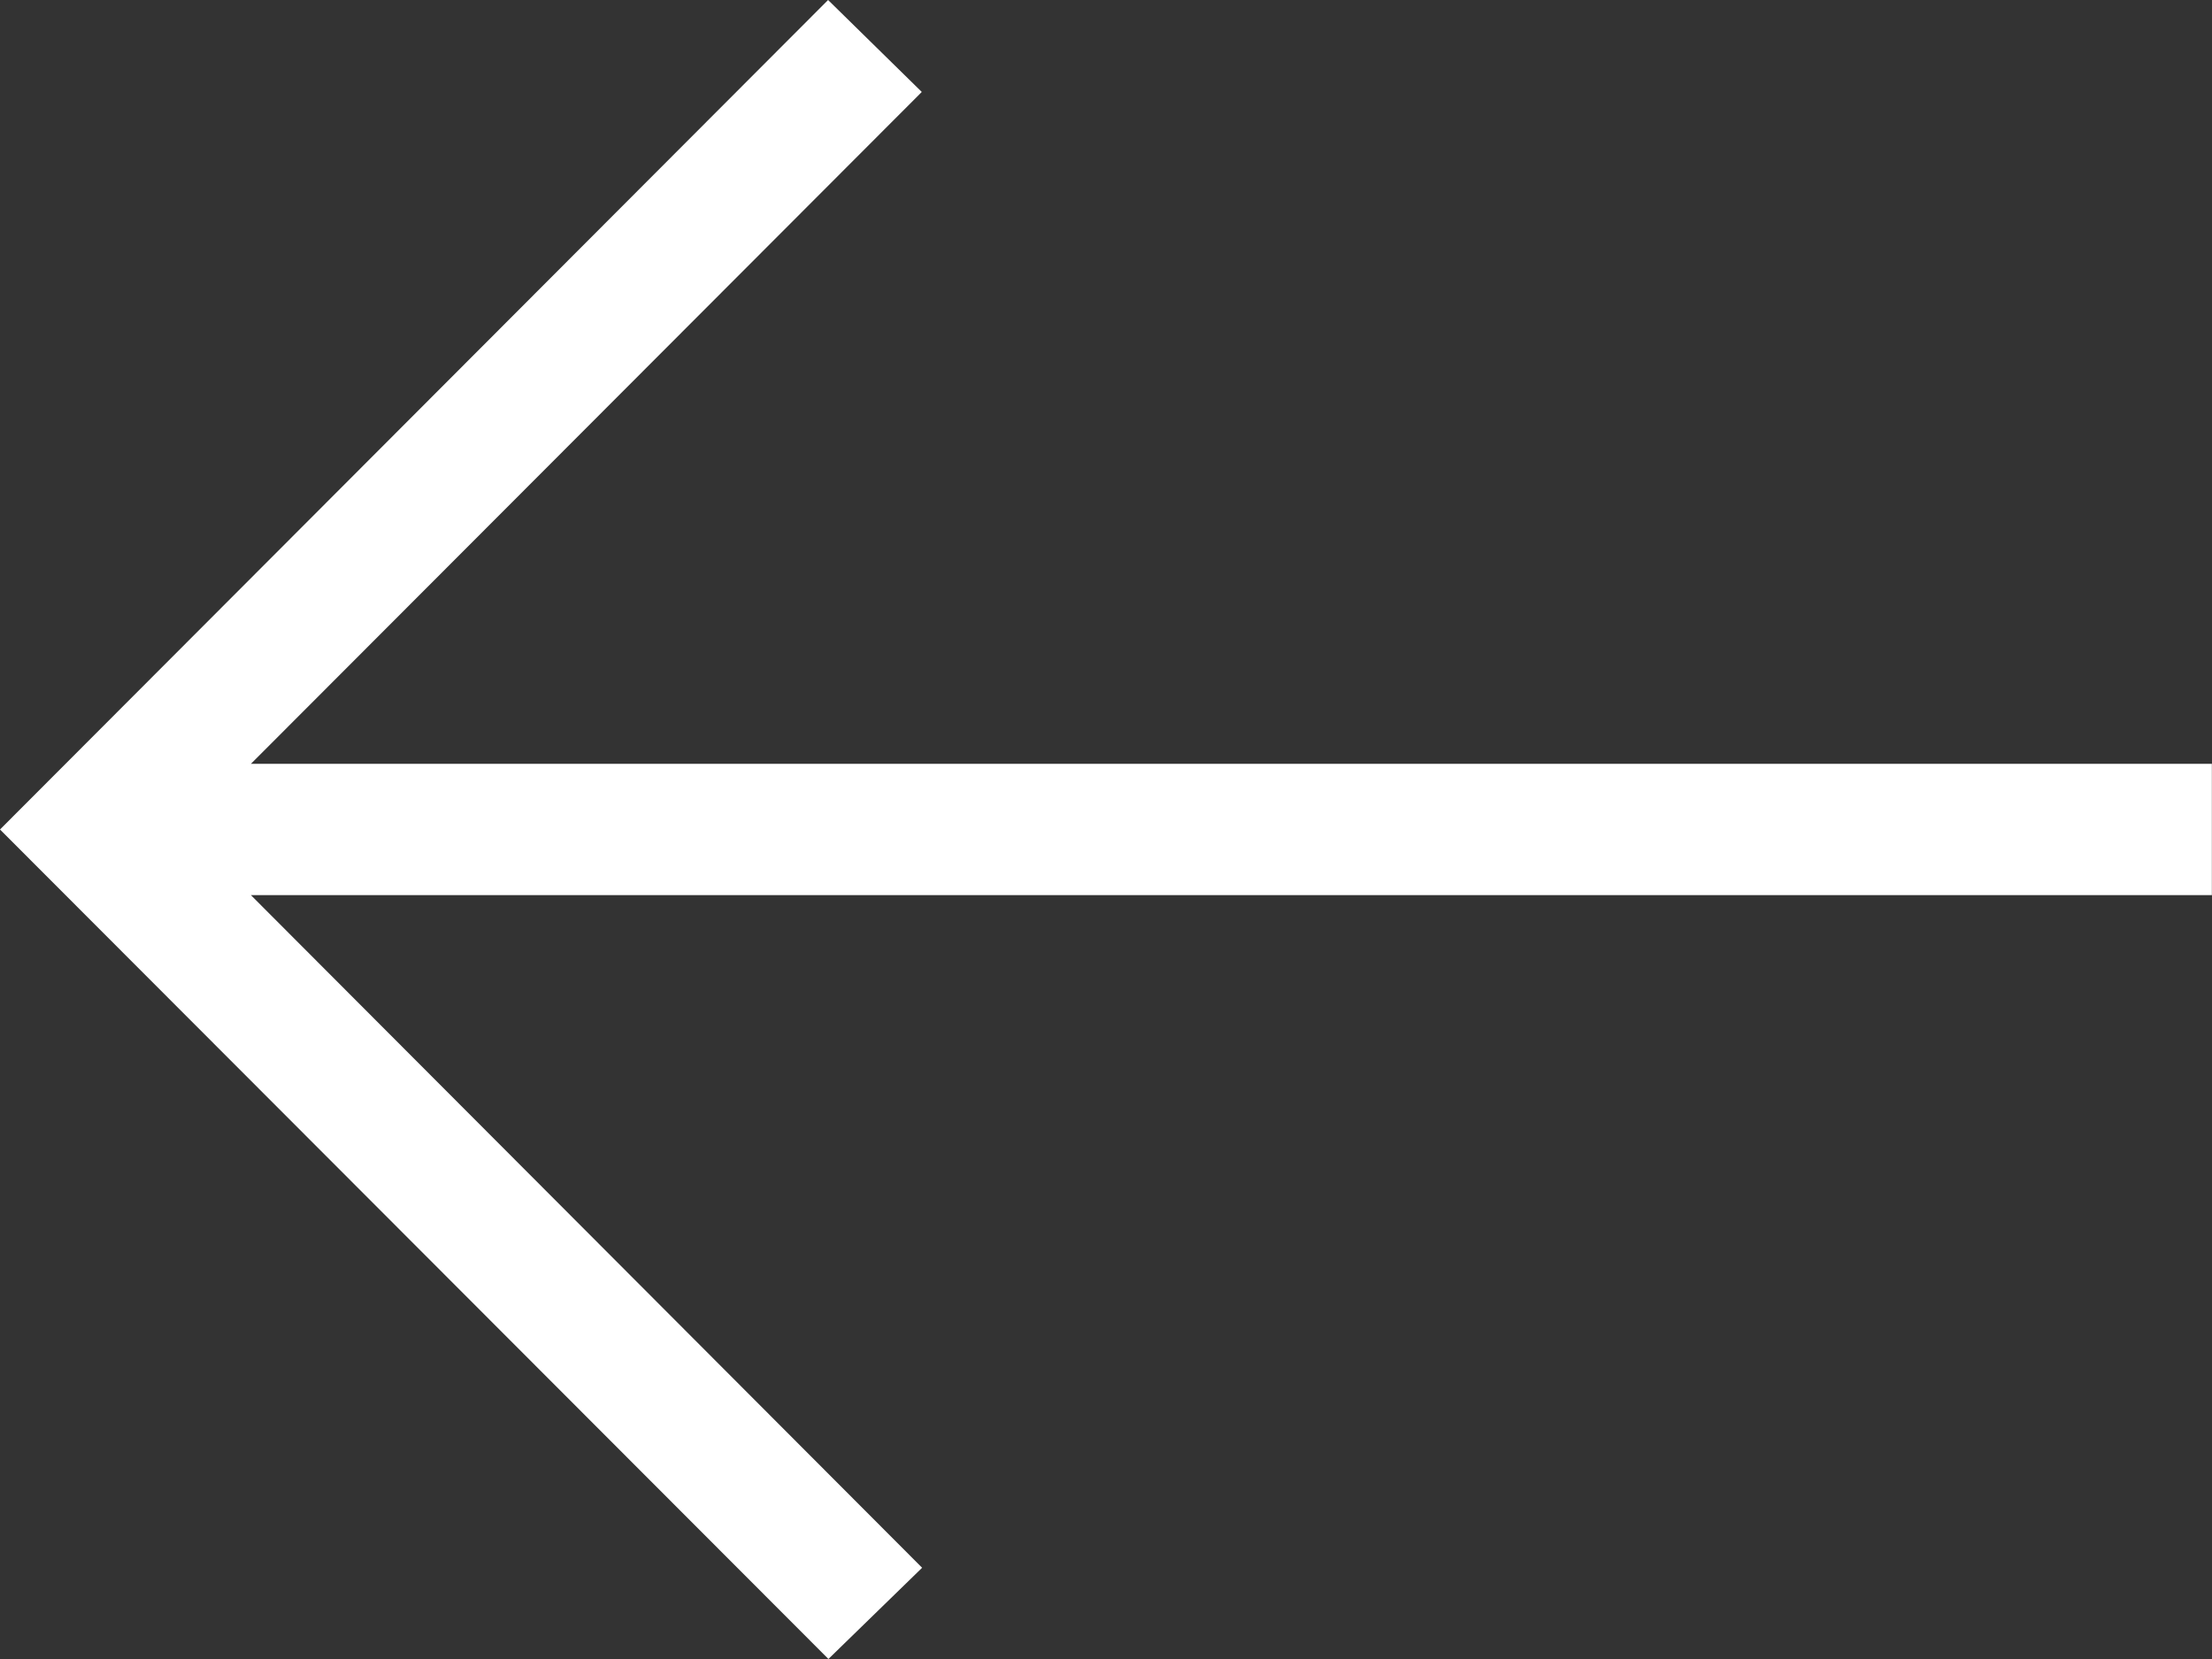 <svg data-name="Layer 2" xmlns="http://www.w3.org/2000/svg" width="33.051" height="24.788" viewBox="0 0 33.051 24.788">
    <rect x="0" y="0" width="33.051" height="24.788" fill="#333333" stroke="none"/>
    <g data-name="Groupe 147">
        <path data-name="Tracé 83" d="m12.373 0 1.4 1.374L3.749 11.413h29.3v1.962h-29.3l10.029 10.05-1.4 1.363L0 12.394z" style="fill:#fff"/>
    </g>
</svg>
